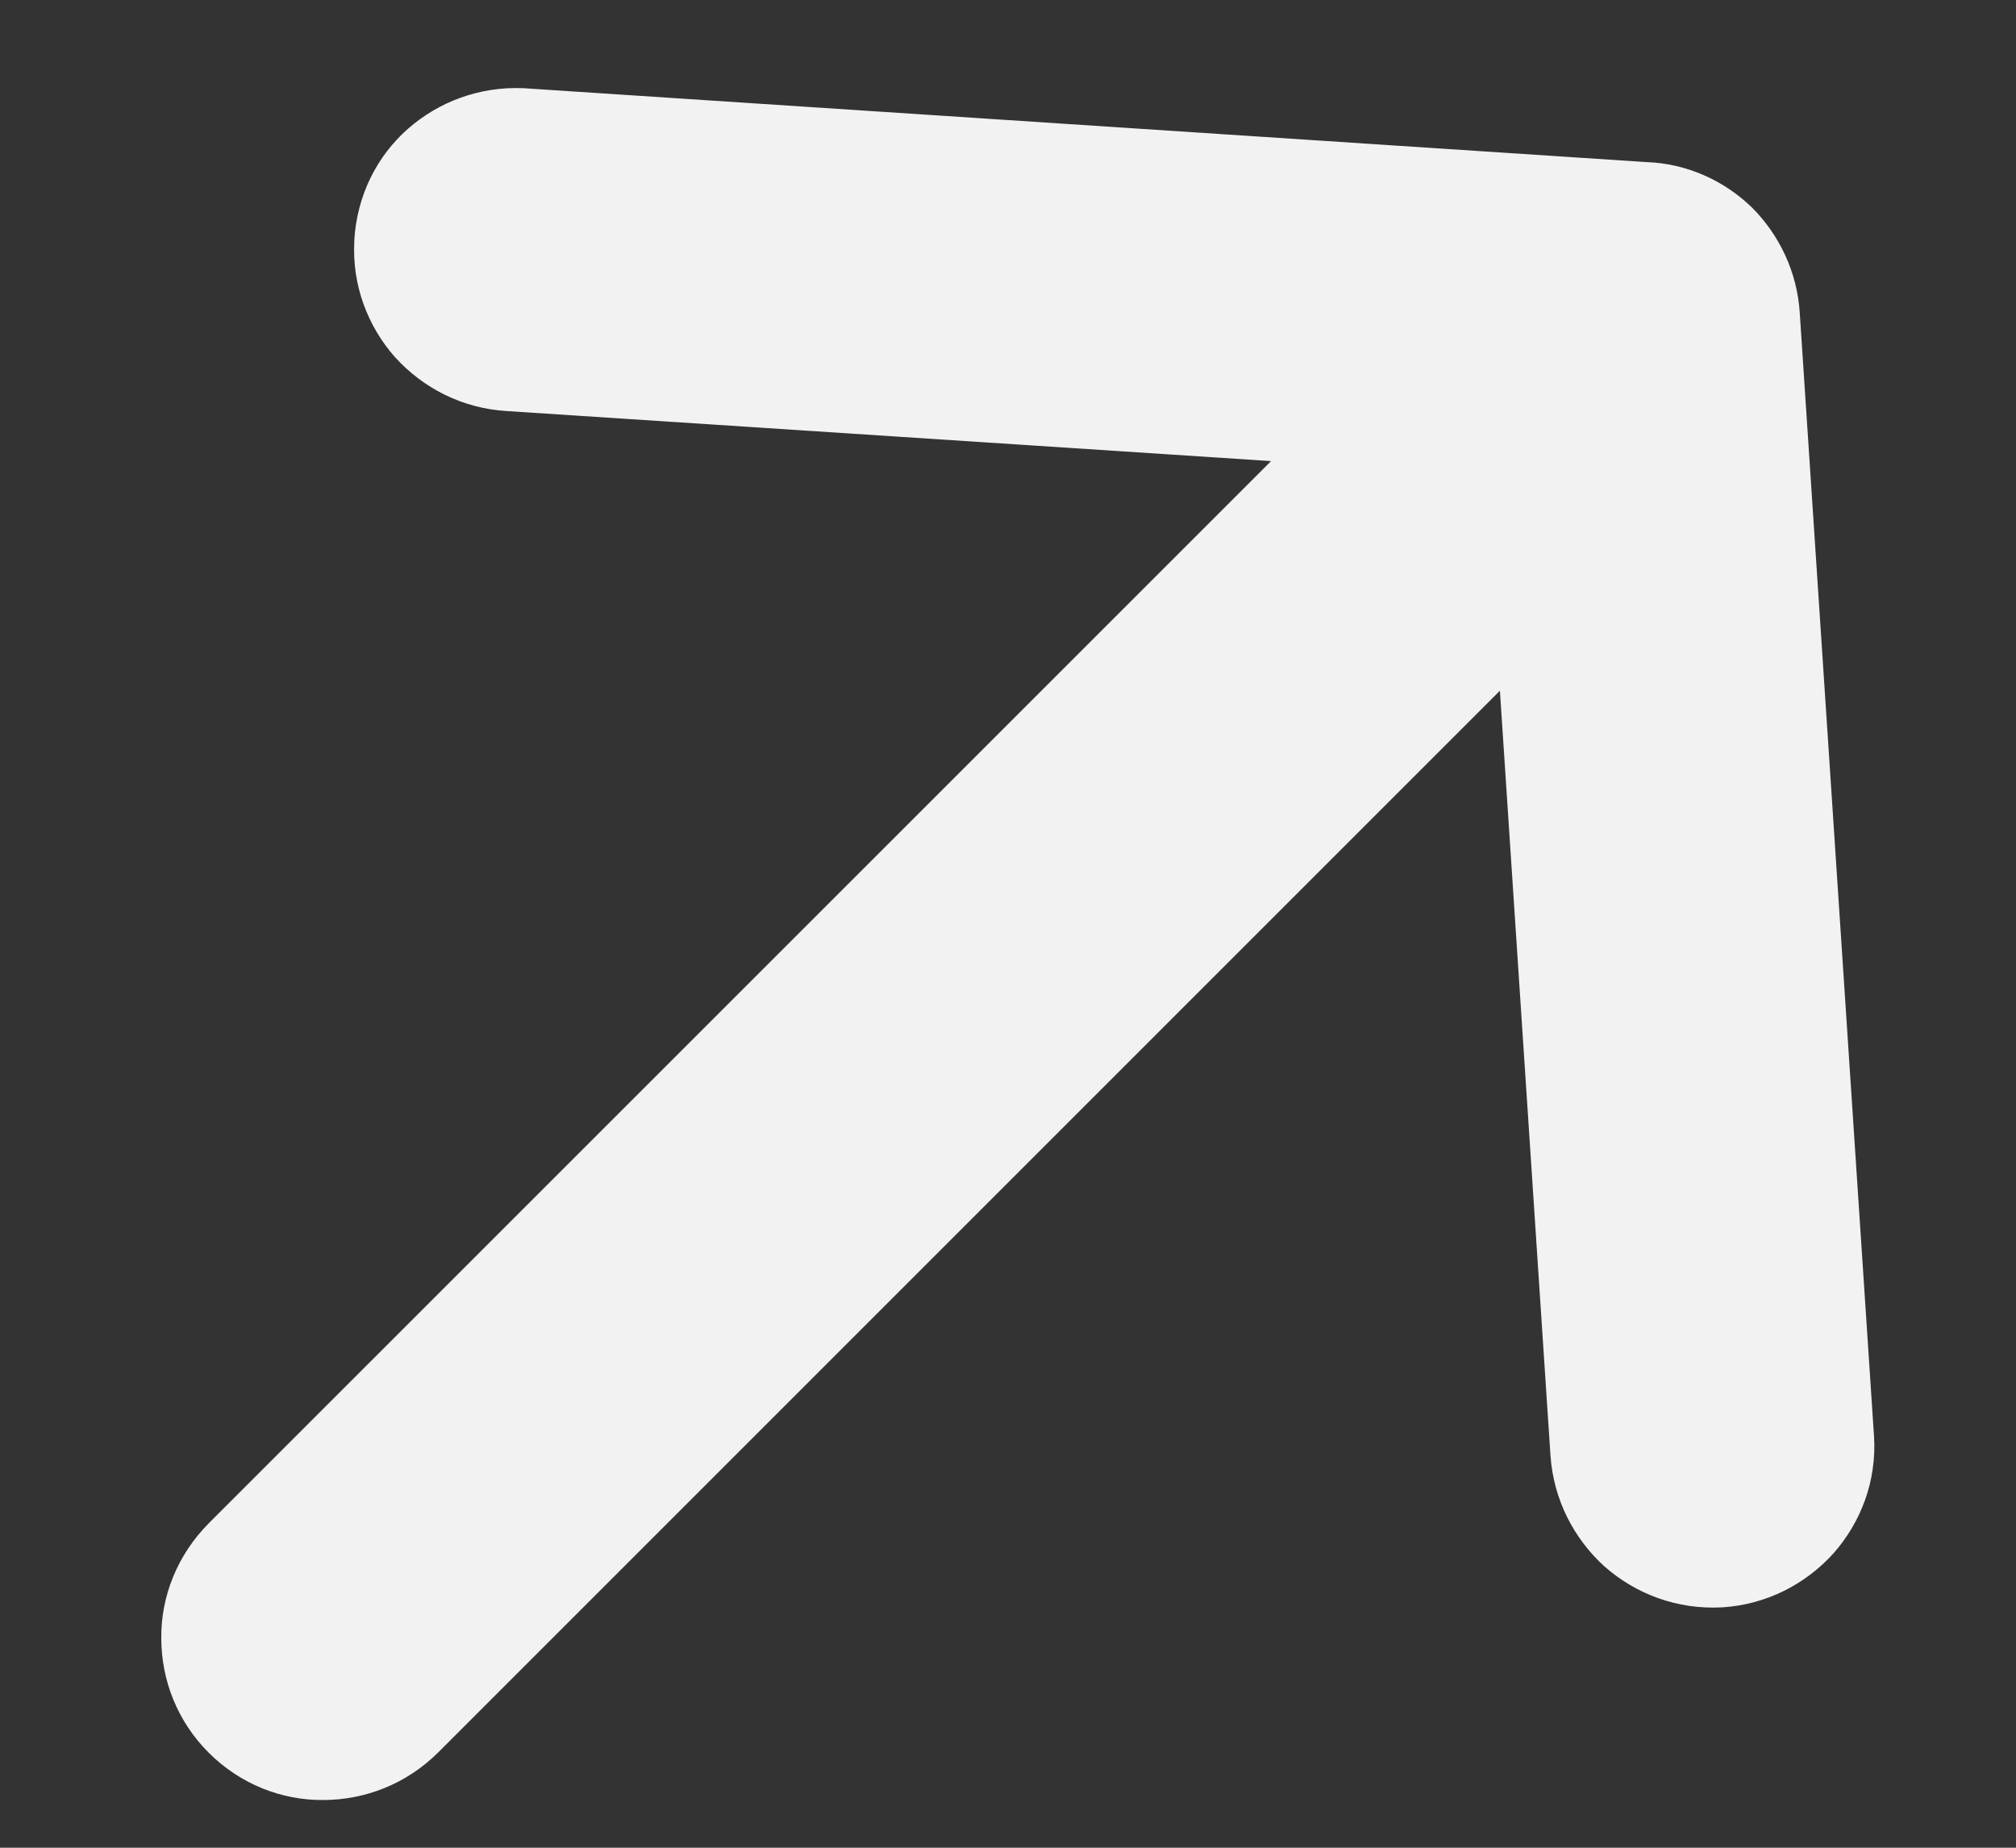 <?xml version="1.0" encoding="UTF-8"?> <svg xmlns="http://www.w3.org/2000/svg" width="12" height="11" viewBox="0 0 12 11" fill="none"><rect x="0" y="0" width="12" height="11" fill="#333333" stroke="none"/><path d="M7.566 2.745L1.244 9.067C1.055 9.257 0.958 9.504 0.96 9.751C0.96 10.001 1.055 10.247 1.242 10.434C1.431 10.623 1.678 10.718 1.925 10.716C2.174 10.715 2.419 10.621 2.609 10.432L8.928 4.112L9.229 8.665C9.247 8.928 9.369 9.161 9.551 9.326C9.738 9.49 9.982 9.583 10.25 9.569C10.515 9.553 10.749 9.43 10.914 9.247C11.077 9.062 11.171 8.817 11.155 8.552L10.713 1.865C10.698 1.618 10.59 1.397 10.428 1.235C10.263 1.075 10.04 0.973 9.8 0.965L3.115 0.525C2.854 0.514 2.611 0.606 2.428 0.767C2.243 0.93 2.125 1.164 2.109 1.428L2.109 1.437C2.095 1.7 2.19 1.943 2.35 2.125L2.352 2.127C2.517 2.309 2.75 2.431 3.015 2.447L7.566 2.745Z" fill="#F2F2F2"></path></svg> 